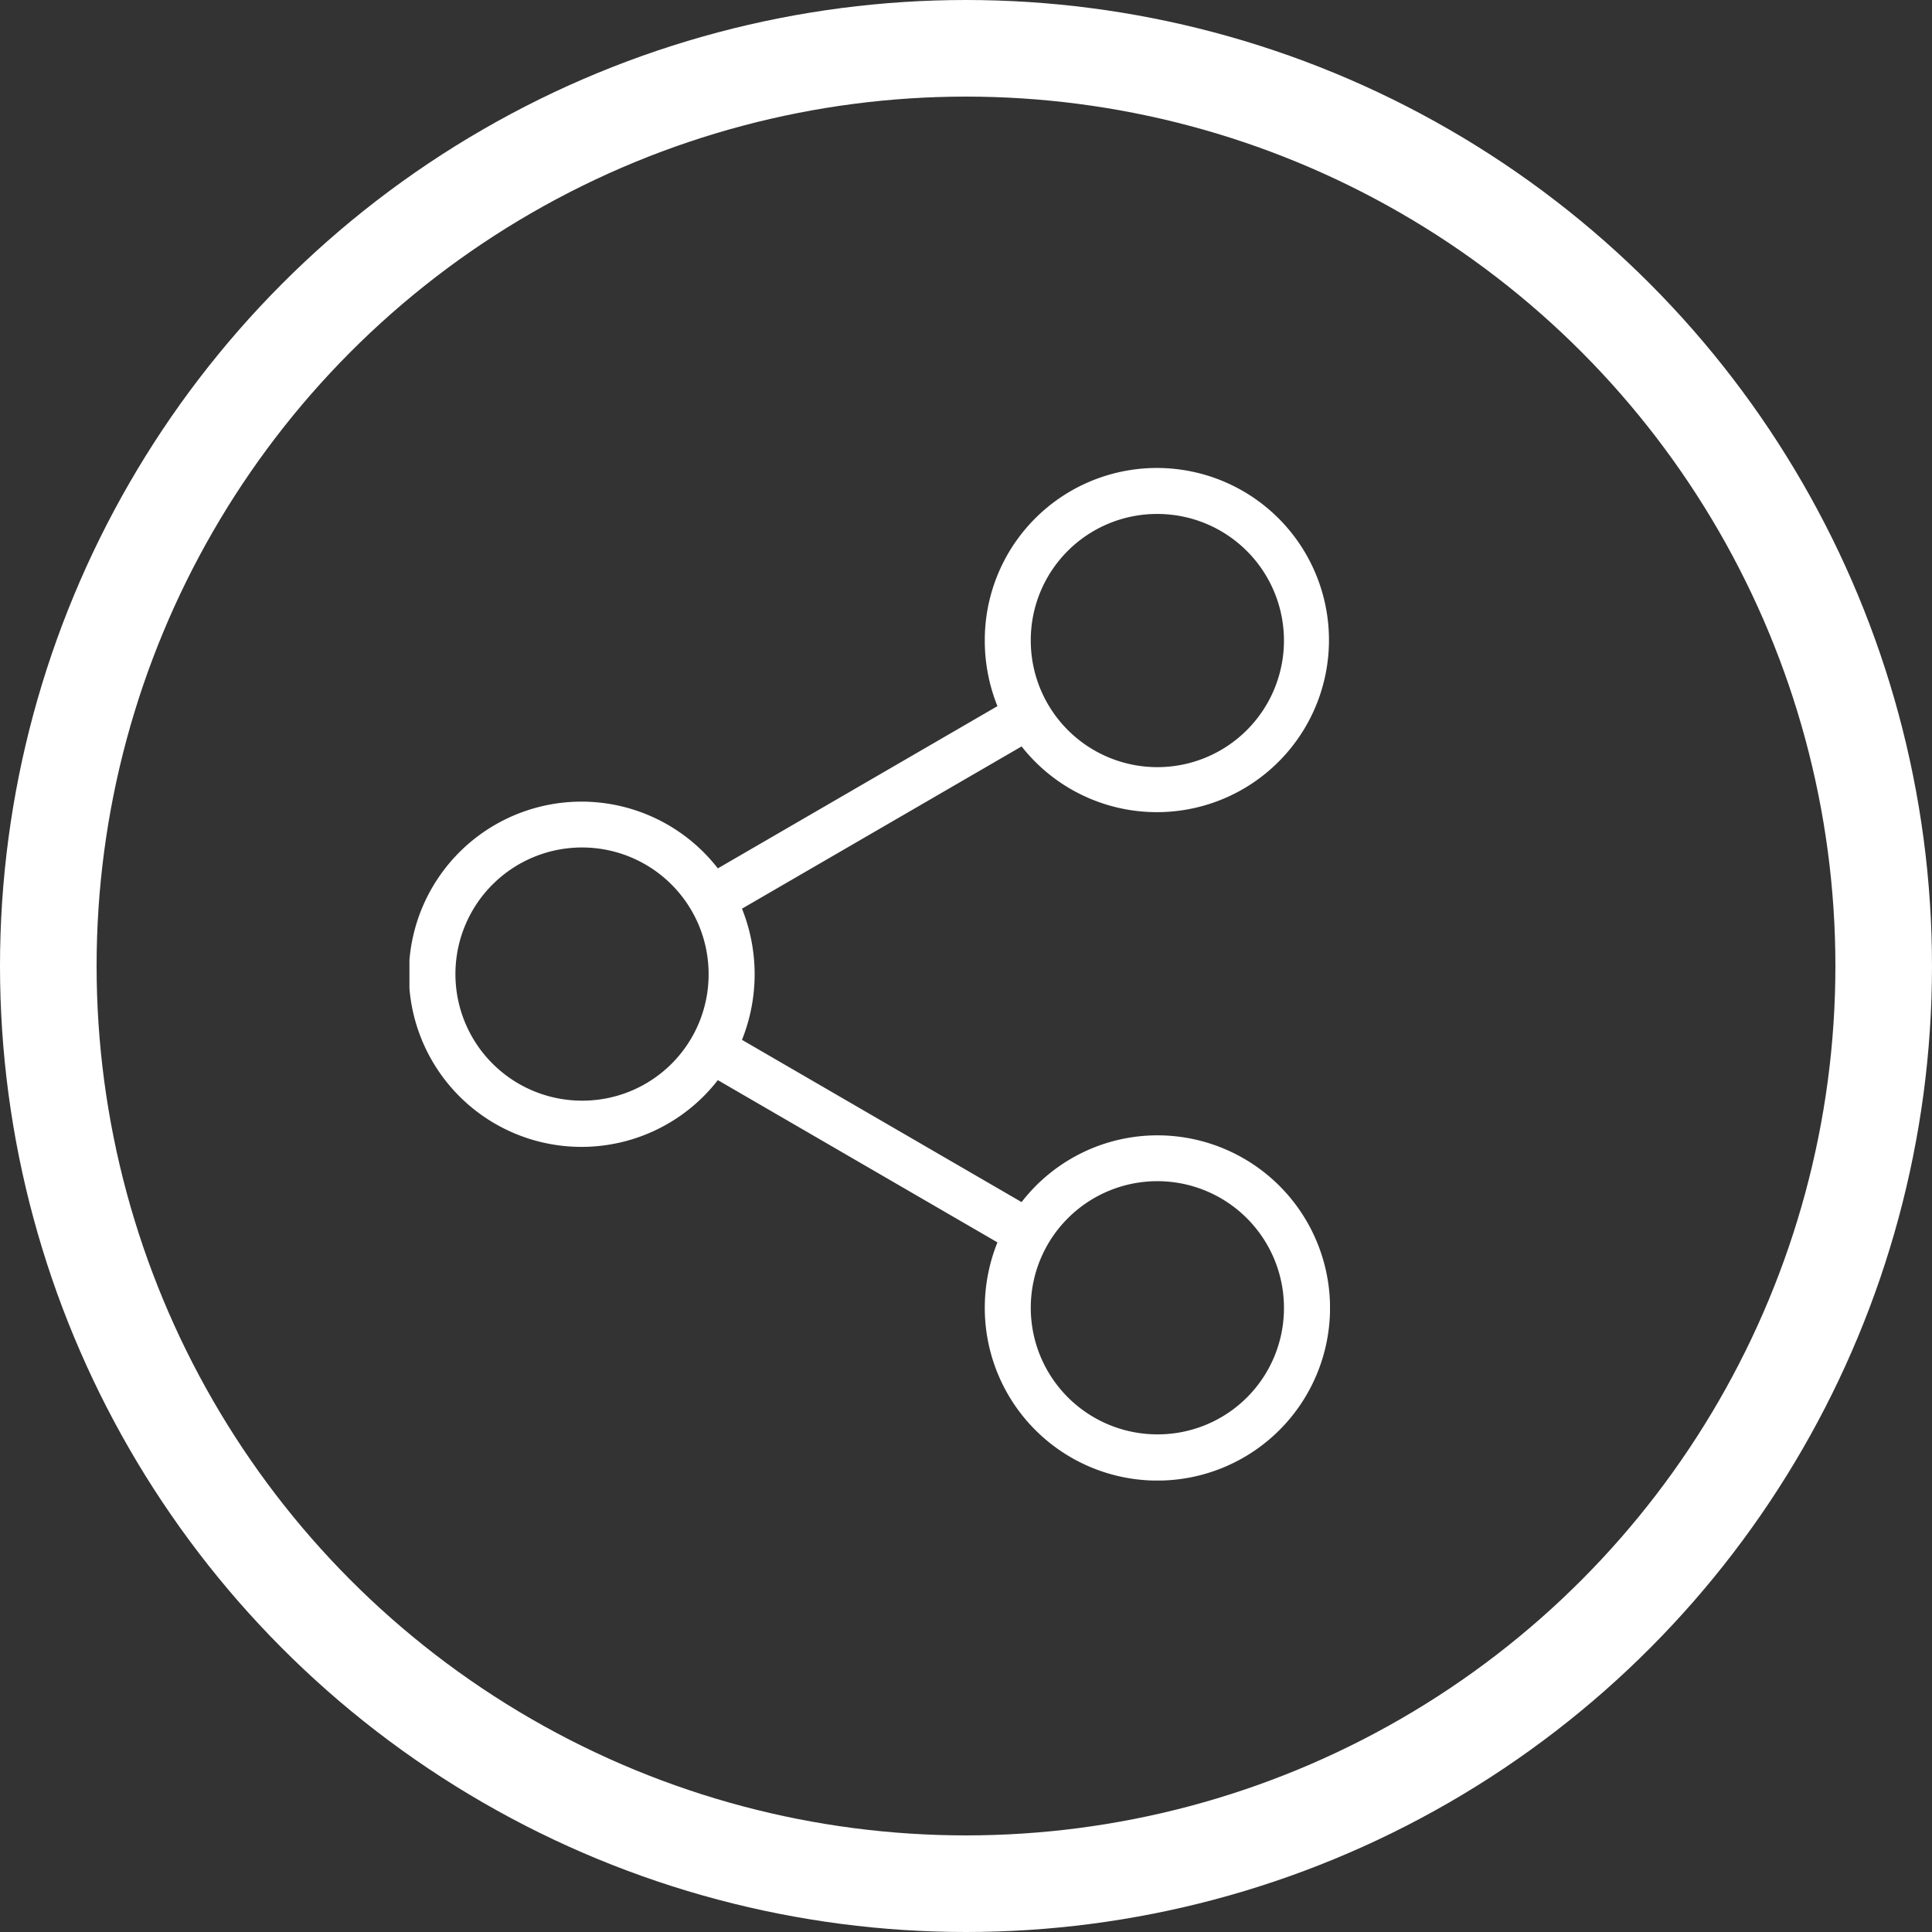 <svg xmlns="http://www.w3.org/2000/svg" xmlns:xlink="http://www.w3.org/1999/xlink" width="40" height="40" viewBox="0 0 40 40">
  <rect x="0" y="0" width="40" height="40" fill="#333333" stroke="none"/>
  <defs>
    <clipPath id="clip-path">
      <rect id="Rectangle_200" data-name="Rectangle 200" width="19.059" height="20.965" fill="white"/>
    </clipPath>
  </defs>
  <g id="Share" transform="translate(-242 -2053)">
    <g id="Ellipse_74" data-name="Ellipse 74" transform="translate(242 2053)" fill="none" stroke="white" stroke-width="2">
      <circle cx="20" cy="20" r="20" stroke="none"/>
      <circle cx="20" cy="20" r="19" fill="none"/>
    </g>
    <g id="Group_285" data-name="Group 285" transform="translate(250.477 2062.688)">
      <g id="Group_284" data-name="Group 284" clip-path="url(#clip-path)">
        <path id="Path_222" data-name="Path 222" d="M15.485,13.818A3.555,3.555,0,0,0,12.674,15.2L6.885,11.841a3.65,3.65,0,0,0,0-2.716l5.789-3.359a3.563,3.563,0,1,0-.762-2.192,3.627,3.627,0,0,0,.262,1.358L6.385,8.291a3.574,3.574,0,1,0,0,4.384l5.789,3.359a3.629,3.629,0,0,0-.262,1.358,3.574,3.574,0,1,0,3.574-3.574Zm0-12.865a2.621,2.621,0,1,1-2.621,2.621A2.613,2.613,0,0,1,15.485.953M3.573,13.1a2.621,2.621,0,1,1,2.621-2.621A2.613,2.613,0,0,1,3.573,13.1Zm11.912,6.909a2.621,2.621,0,1,1,2.621-2.621,2.613,2.613,0,0,1-2.621,2.621" fill="white"/>
      </g>
    </g>
  </g>
</svg>
